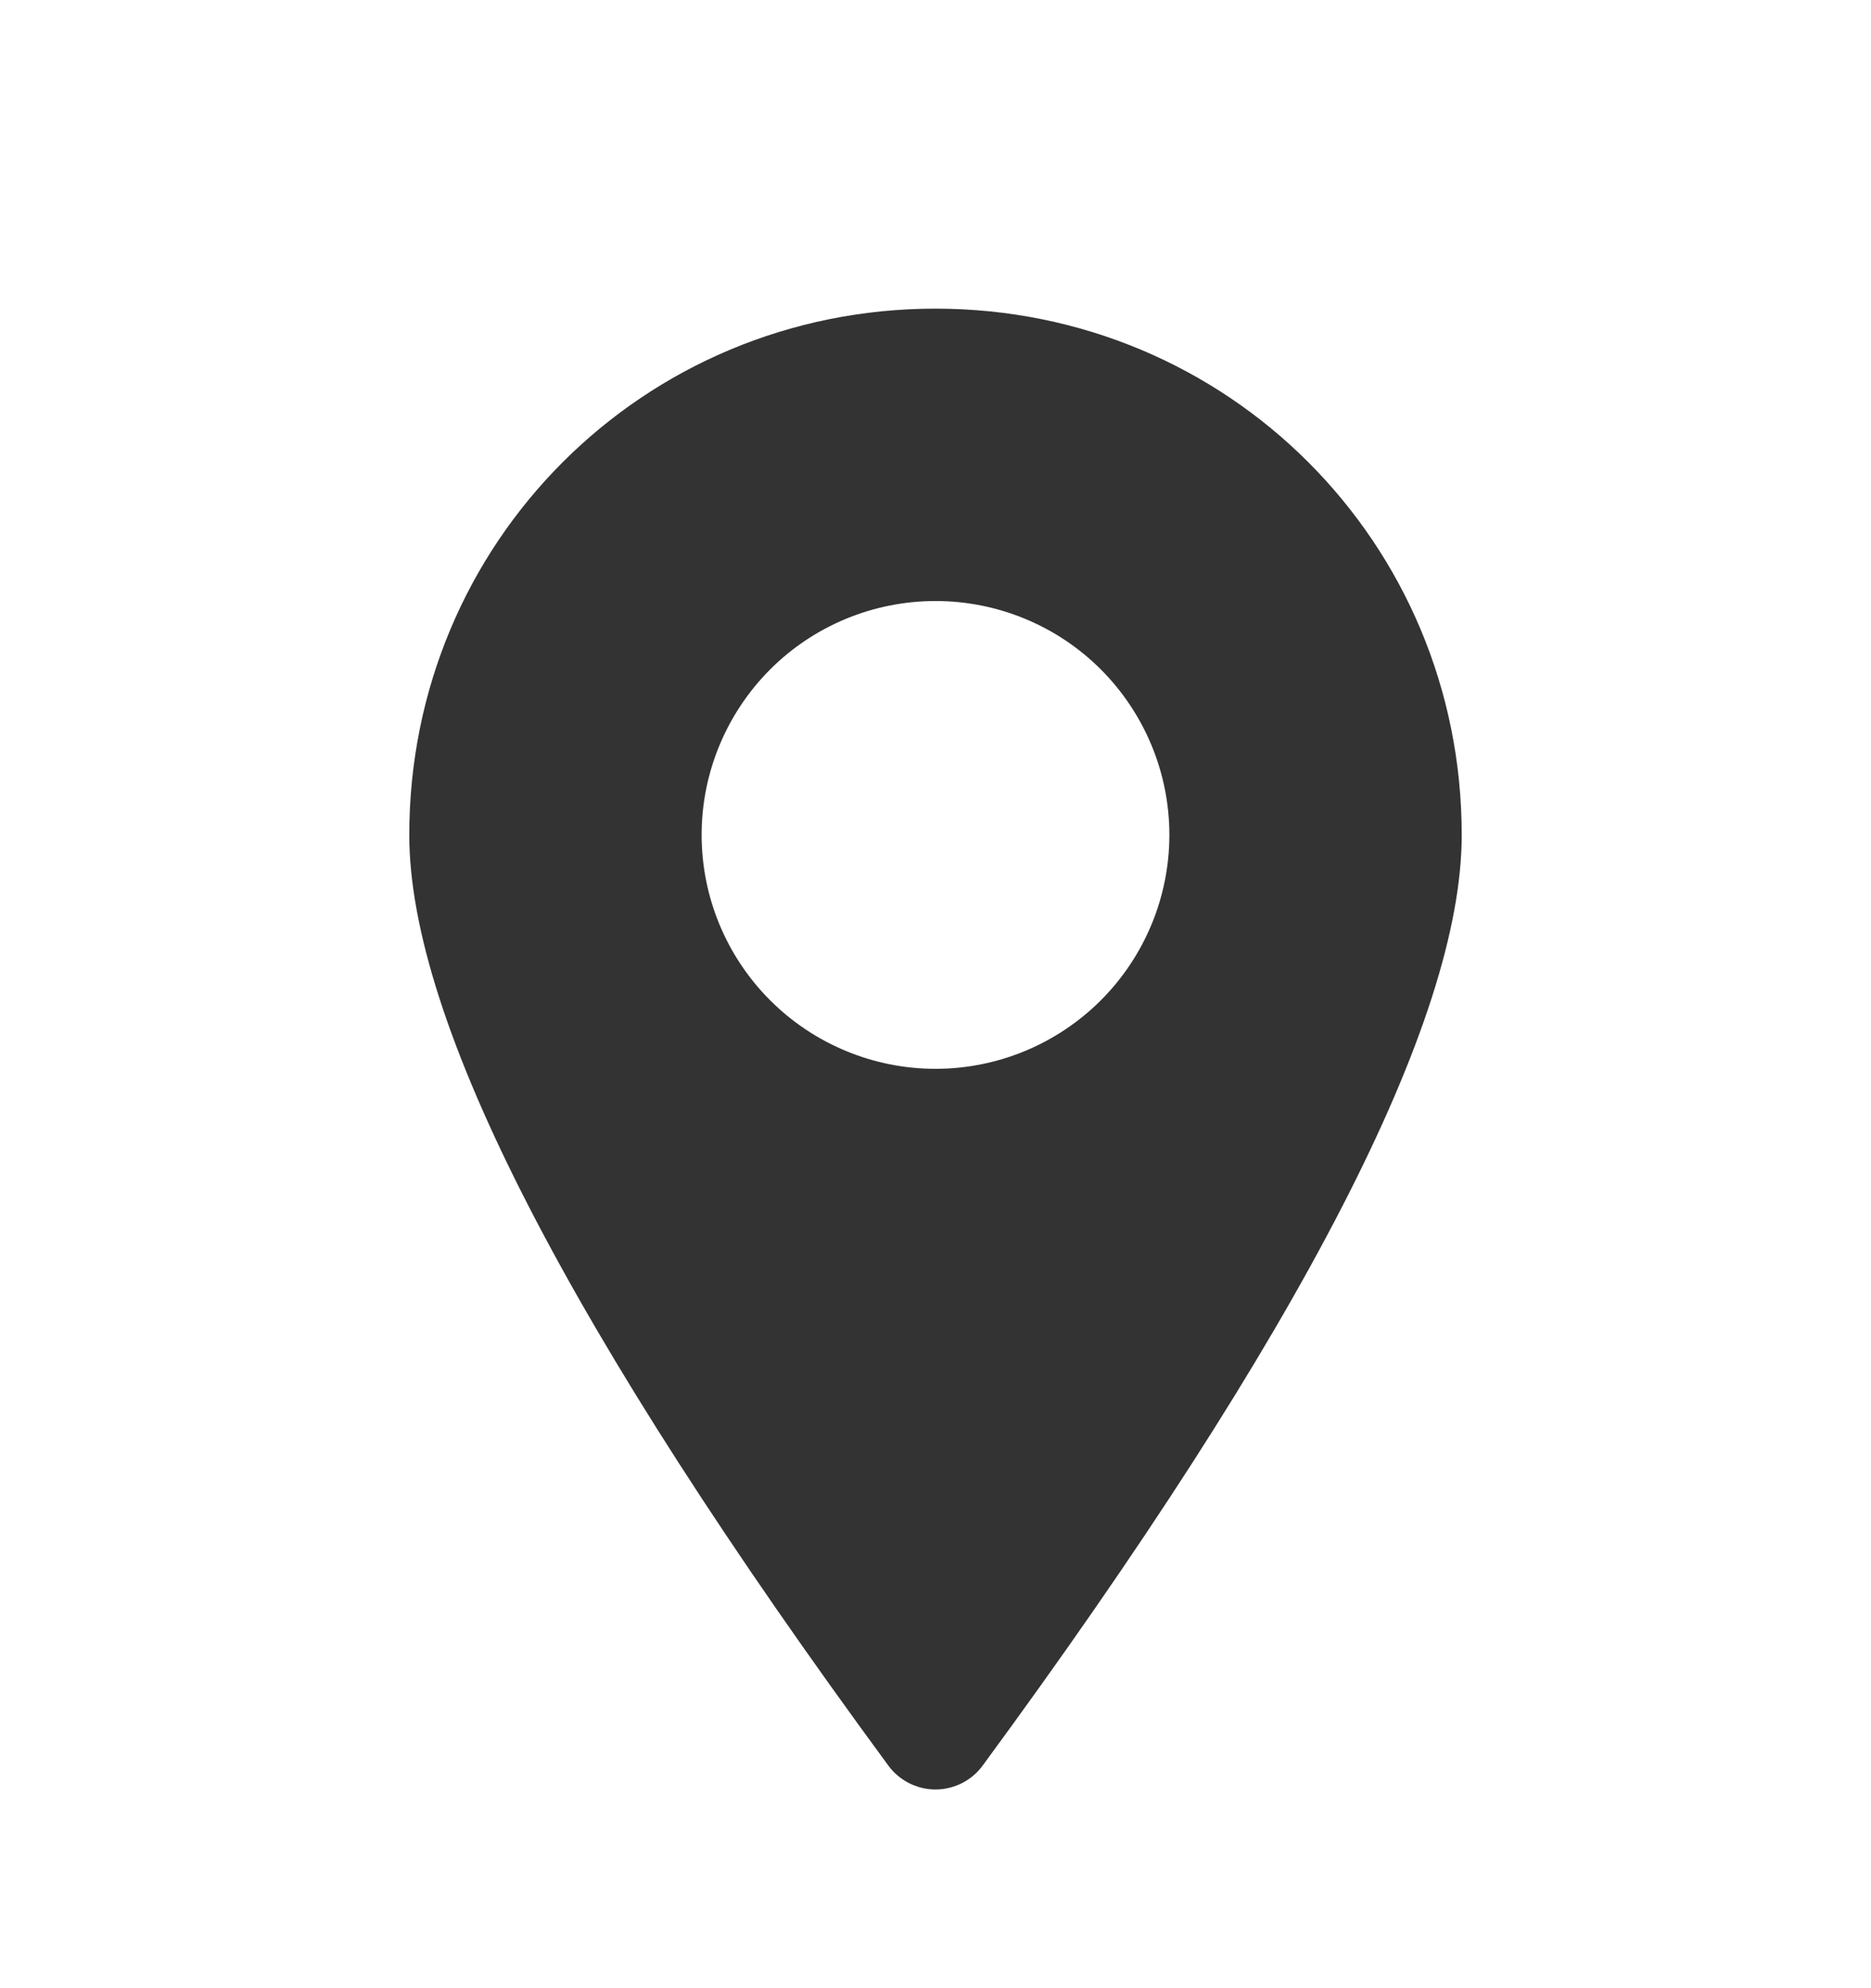<svg width="16" height="17" viewBox="0 0 16 17" fill="none" xmlns="http://www.w3.org/2000/svg">
  <path fill-rule="evenodd" clip-rule="evenodd" d="M8.403 15.097C8.357 15.16 8.296 15.211 8.226 15.247C8.156 15.282 8.078 15.301 8 15.301C7.922 15.301 7.844 15.282 7.774 15.247C7.704 15.211 7.643 15.16 7.597 15.097C4.866 11.382 3.5 8.729 3.5 7.139C3.5 4.639 5.5 2.639 8 2.639C10.5 2.639 12.5 4.639 12.5 7.139C12.5 8.729 11.134 11.382 8.403 15.097ZM8 9.139C8.53 9.139 9.039 8.928 9.414 8.553C9.789 8.178 10 7.669 10 7.139C10 6.608 9.789 6.1 9.414 5.724C9.039 5.349 8.53 5.139 8 5.139C7.47 5.139 6.961 5.349 6.586 5.724C6.211 6.1 6 6.608 6 7.139C6 7.669 6.211 8.178 6.586 8.553C6.961 8.928 7.47 9.139 8 9.139Z" fill="#333333"/>
</svg>
